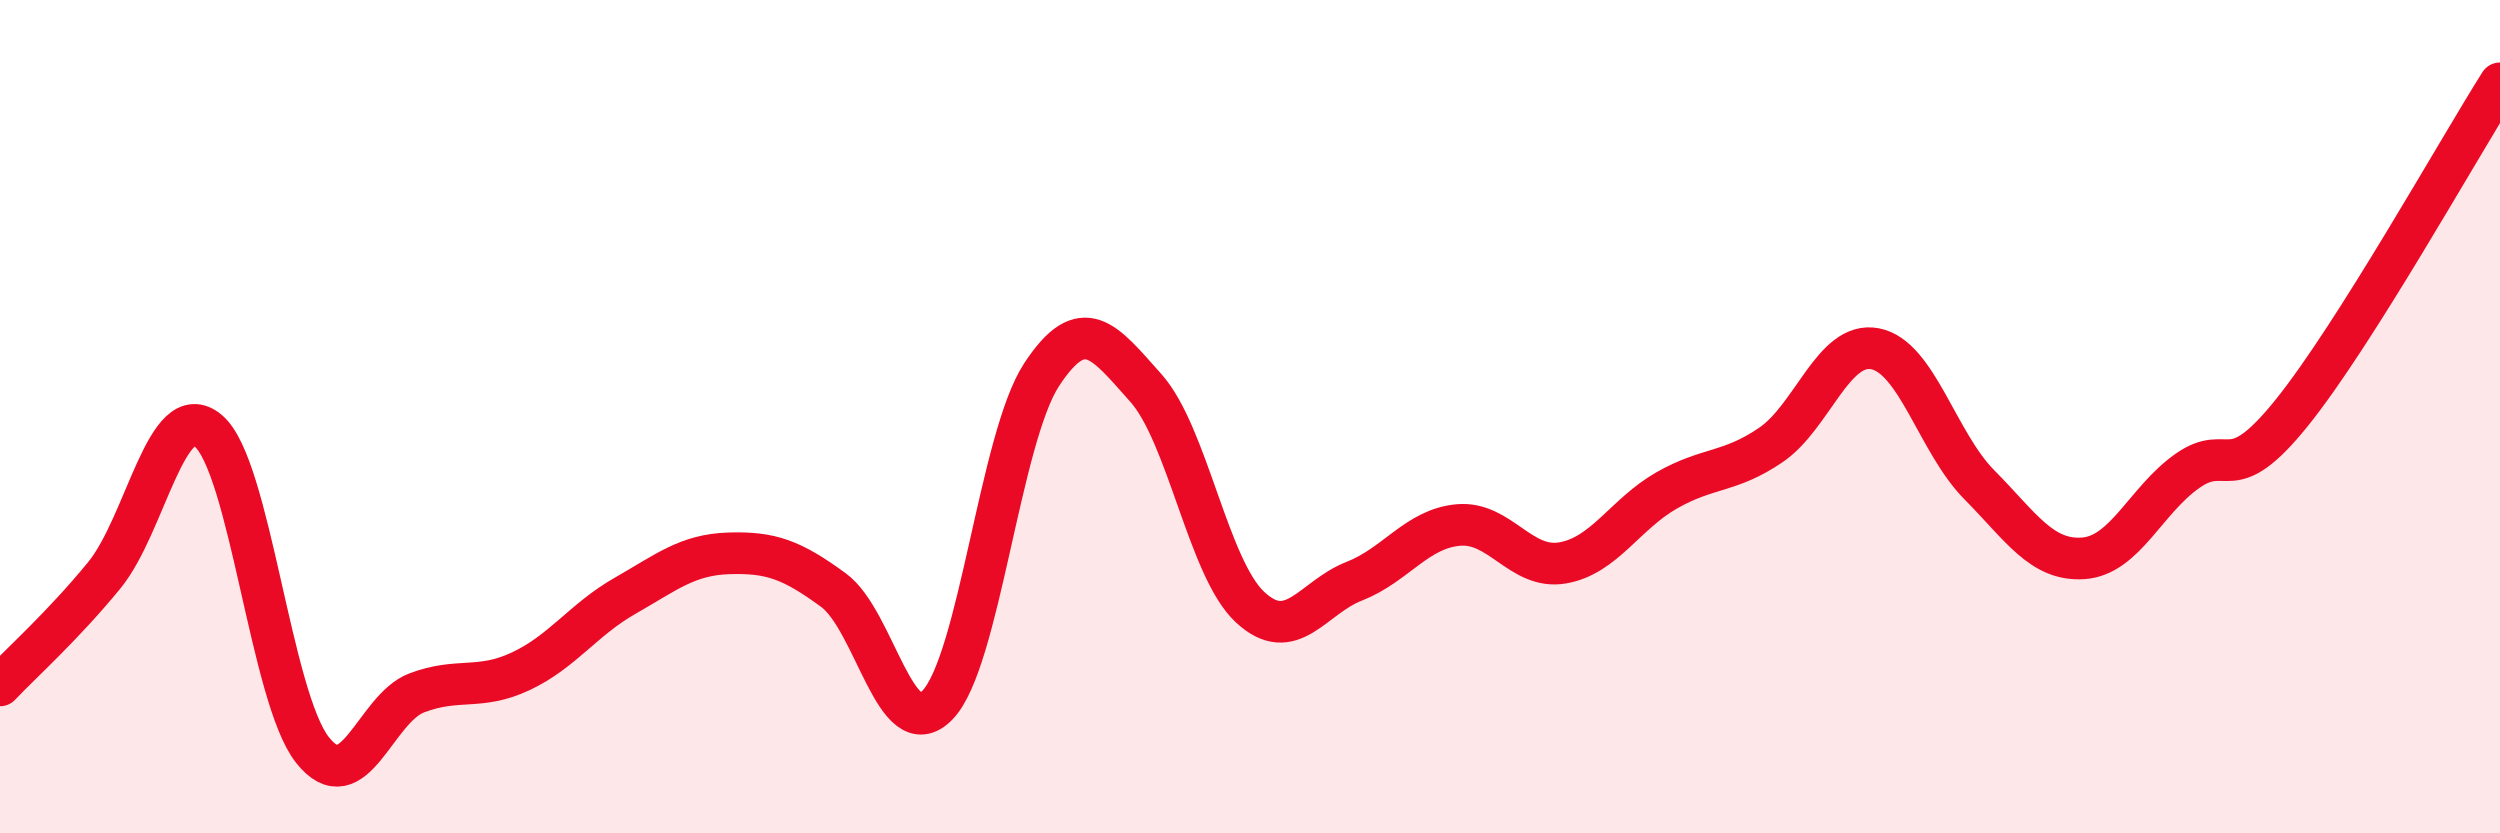 
    <svg width="60" height="20" viewBox="0 0 60 20" xmlns="http://www.w3.org/2000/svg">
      <path
        d="M 0,16.45 C 0.5,15.92 1.5,15.03 2.5,13.81 C 3.5,12.59 4,9.5 5,10.34 C 6,11.18 6.5,16.74 7.5,18 C 8.5,19.26 9,17.01 10,16.63 C 11,16.25 11.5,16.58 12.5,16.11 C 13.5,15.64 14,14.87 15,14.3 C 16,13.73 16.5,13.31 17.5,13.28 C 18.5,13.25 19,13.43 20,14.16 C 21,14.89 21.5,17.95 22.5,16.92 C 23.5,15.89 24,10.51 25,8.99 C 26,7.47 26.5,8.19 27.5,9.31 C 28.5,10.43 29,13.64 30,14.57 C 31,15.5 31.5,14.34 32.5,13.95 C 33.5,13.56 34,12.69 35,12.6 C 36,12.51 36.5,13.68 37.5,13.51 C 38.5,13.34 39,12.34 40,11.77 C 41,11.2 41.5,11.36 42.5,10.68 C 43.5,10 44,8.18 45,8.37 C 46,8.56 46.5,10.62 47.5,11.63 C 48.5,12.64 49,13.47 50,13.4 C 51,13.33 51.5,12 52.5,11.3 C 53.5,10.6 53.5,11.77 55,9.91 C 56.5,8.05 59,3.58 60,2L60 20L0 20Z"
        fill="#EB0A25"
        opacity="0.1"
        stroke-linecap="round"
        stroke-linejoin="round"
      />
      <path
        d="M 0,16.45 C 0.5,15.92 1.5,15.03 2.5,13.81 C 3.5,12.59 4,9.5 5,10.34 C 6,11.18 6.5,16.74 7.5,18 C 8.5,19.26 9,17.01 10,16.63 C 11,16.25 11.5,16.58 12.5,16.11 C 13.5,15.64 14,14.87 15,14.3 C 16,13.73 16.5,13.31 17.5,13.28 C 18.5,13.25 19,13.43 20,14.16 C 21,14.89 21.5,17.95 22.5,16.92 C 23.5,15.89 24,10.51 25,8.99 C 26,7.47 26.5,8.19 27.5,9.31 C 28.5,10.43 29,13.64 30,14.57 C 31,15.5 31.5,14.34 32.5,13.95 C 33.5,13.56 34,12.69 35,12.6 C 36,12.51 36.5,13.68 37.5,13.51 C 38.5,13.34 39,12.34 40,11.77 C 41,11.2 41.5,11.36 42.5,10.68 C 43.5,10 44,8.18 45,8.37 C 46,8.56 46.5,10.62 47.5,11.63 C 48.5,12.64 49,13.47 50,13.4 C 51,13.33 51.5,12 52.5,11.3 C 53.5,10.6 53.5,11.77 55,9.91 C 56.5,8.05 59,3.58 60,2"
        stroke="#EB0A25"
        stroke-width="1"
        fill="none"
        stroke-linecap="round"
        stroke-linejoin="round"
      />
    </svg>
  
